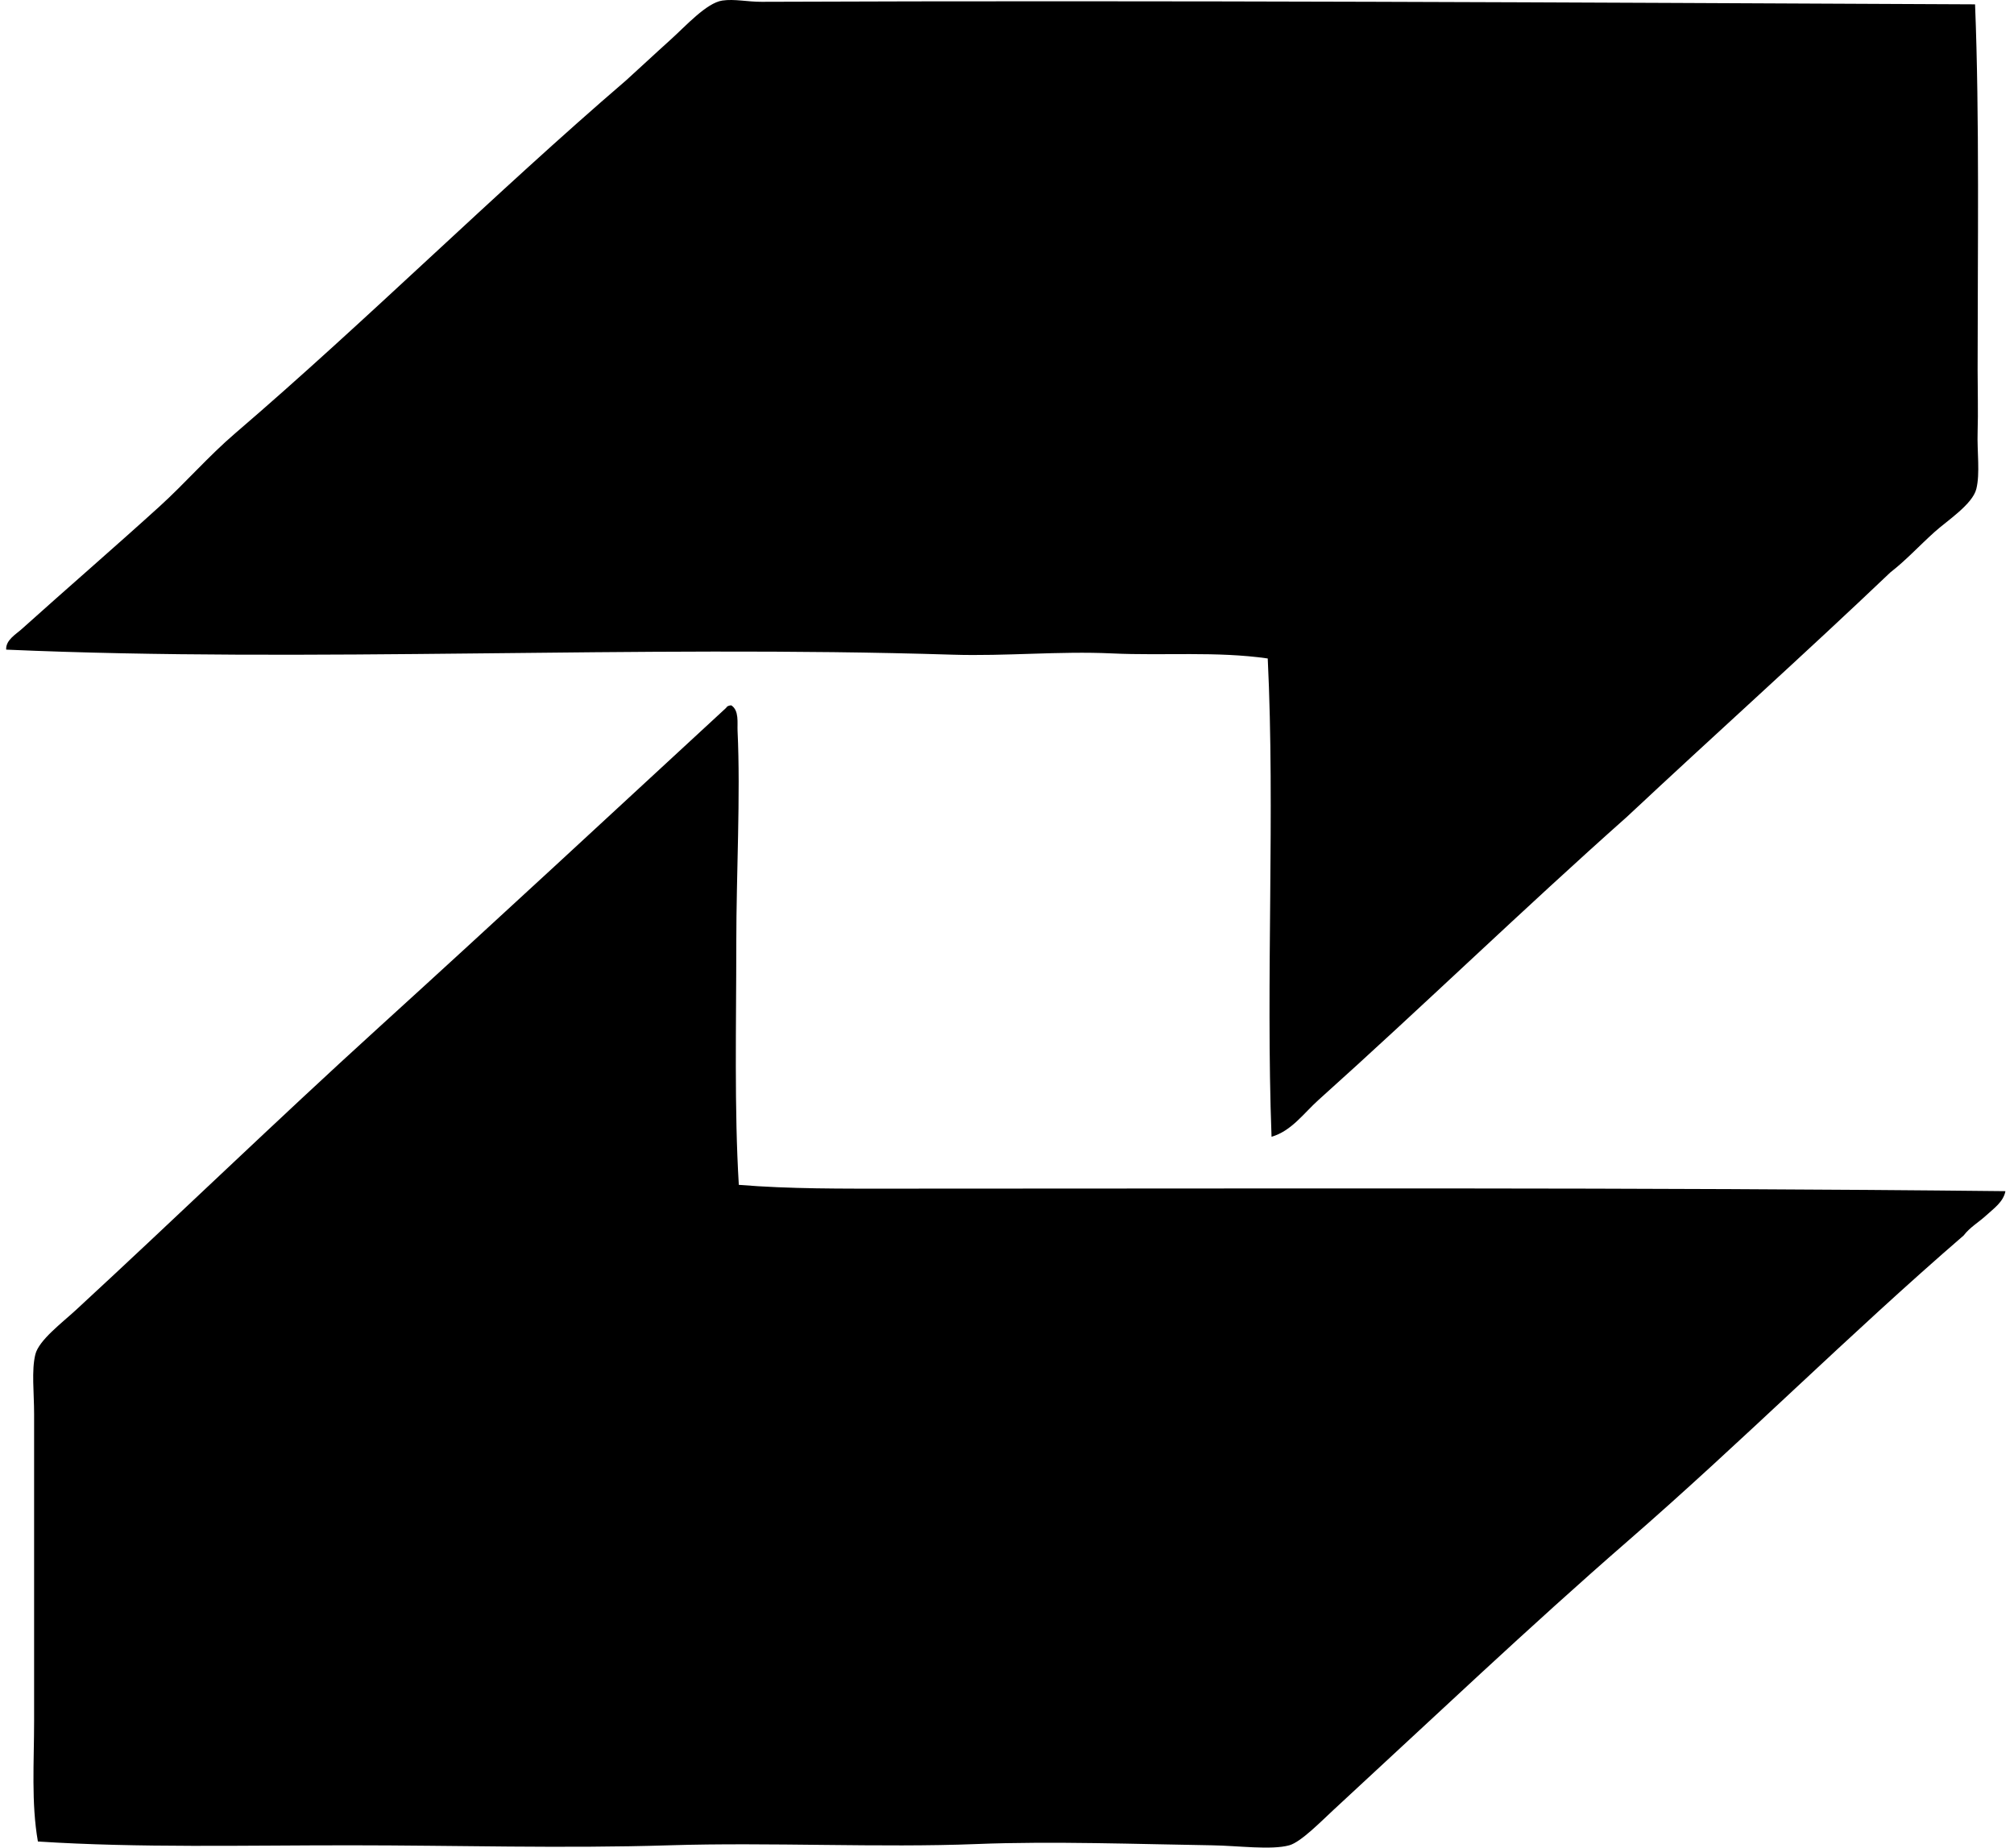 <svg xmlns="http://www.w3.org/2000/svg" width="218" height="200" fill="none" viewBox="0 0 218 200">
  <path fill="#000" fill-rule="evenodd" d="M213.785.47c.487 12.148.277 26.666.277 39.583 0 2.164.068 4.51 0 6.71-.069 2.117.282 4.467-.14 6.163-.41 1.663-3.192 3.46-4.519 4.656-1.726 1.557-3.083 3.053-4.792 4.382-9.378 8.93-19.034 17.582-28.488 26.434-11.287 10.026-22.123 20.544-33.42 30.679-1.56 1.4-2.911 3.351-5.069 3.972-.635-17.056.394-35.15-.411-51.773-5.555-.796-11.188-.284-16.848-.547-5.728-.268-11.489.317-17.258.137-34.468-1.078-69.335.903-102.448-.547-.063-1.026 1.036-1.647 1.644-2.192 4.828-4.34 9.998-8.808 14.93-13.283 2.826-2.566 5.304-5.447 8.218-7.944C39.75 34.647 53.434 21.014 67.782 8.687c1.302-1.173 2.987-2.757 4.793-4.382C74.213 2.833 76.465.314 78.19.059c1.294-.191 2.73.143 4.245.137 43.851-.175 88.486.077 131.349.274Z" clip-rule="evenodd"/>
  <path fill="#000" fill-rule="evenodd" d="M79.15 76.348c.873.541.646 1.923.685 2.738.333 7.08-.137 15.453-.137 23.008 0 8.926-.224 17.946.273 26.16 5.51.454 11.21.411 16.849.411 40.529.005 80.722-.154 120.253.273-.218 1.171-1.31 1.91-2.057 2.602-.809.749-1.794 1.305-2.462 2.191-12.55 10.841-23.818 22.18-36.432 33.144-10.411 9.046-21.203 19.28-31.775 29.034-1.357 1.251-3.527 3.485-4.793 3.836-1.951.539-5.575.041-8.354 0-7.879-.121-17.311-.463-25.474-.137-10.455.416-22.373-.205-33.28.137-11.514.361-23.17 0-34.514 0-11.55-.003-22.878.295-33.83-.411-.73-4.171-.41-8.6-.41-13.01v-33.283c0-2.251-.294-4.719.136-6.439.386-1.538 2.878-3.406 4.382-4.793 11.04-10.187 21.641-20.456 32.734-30.542 13.04-11.859 25.344-23.277 37.662-34.651.088-.178.29-.25.545-.268Z" clip-rule="evenodd"/>
</svg>

